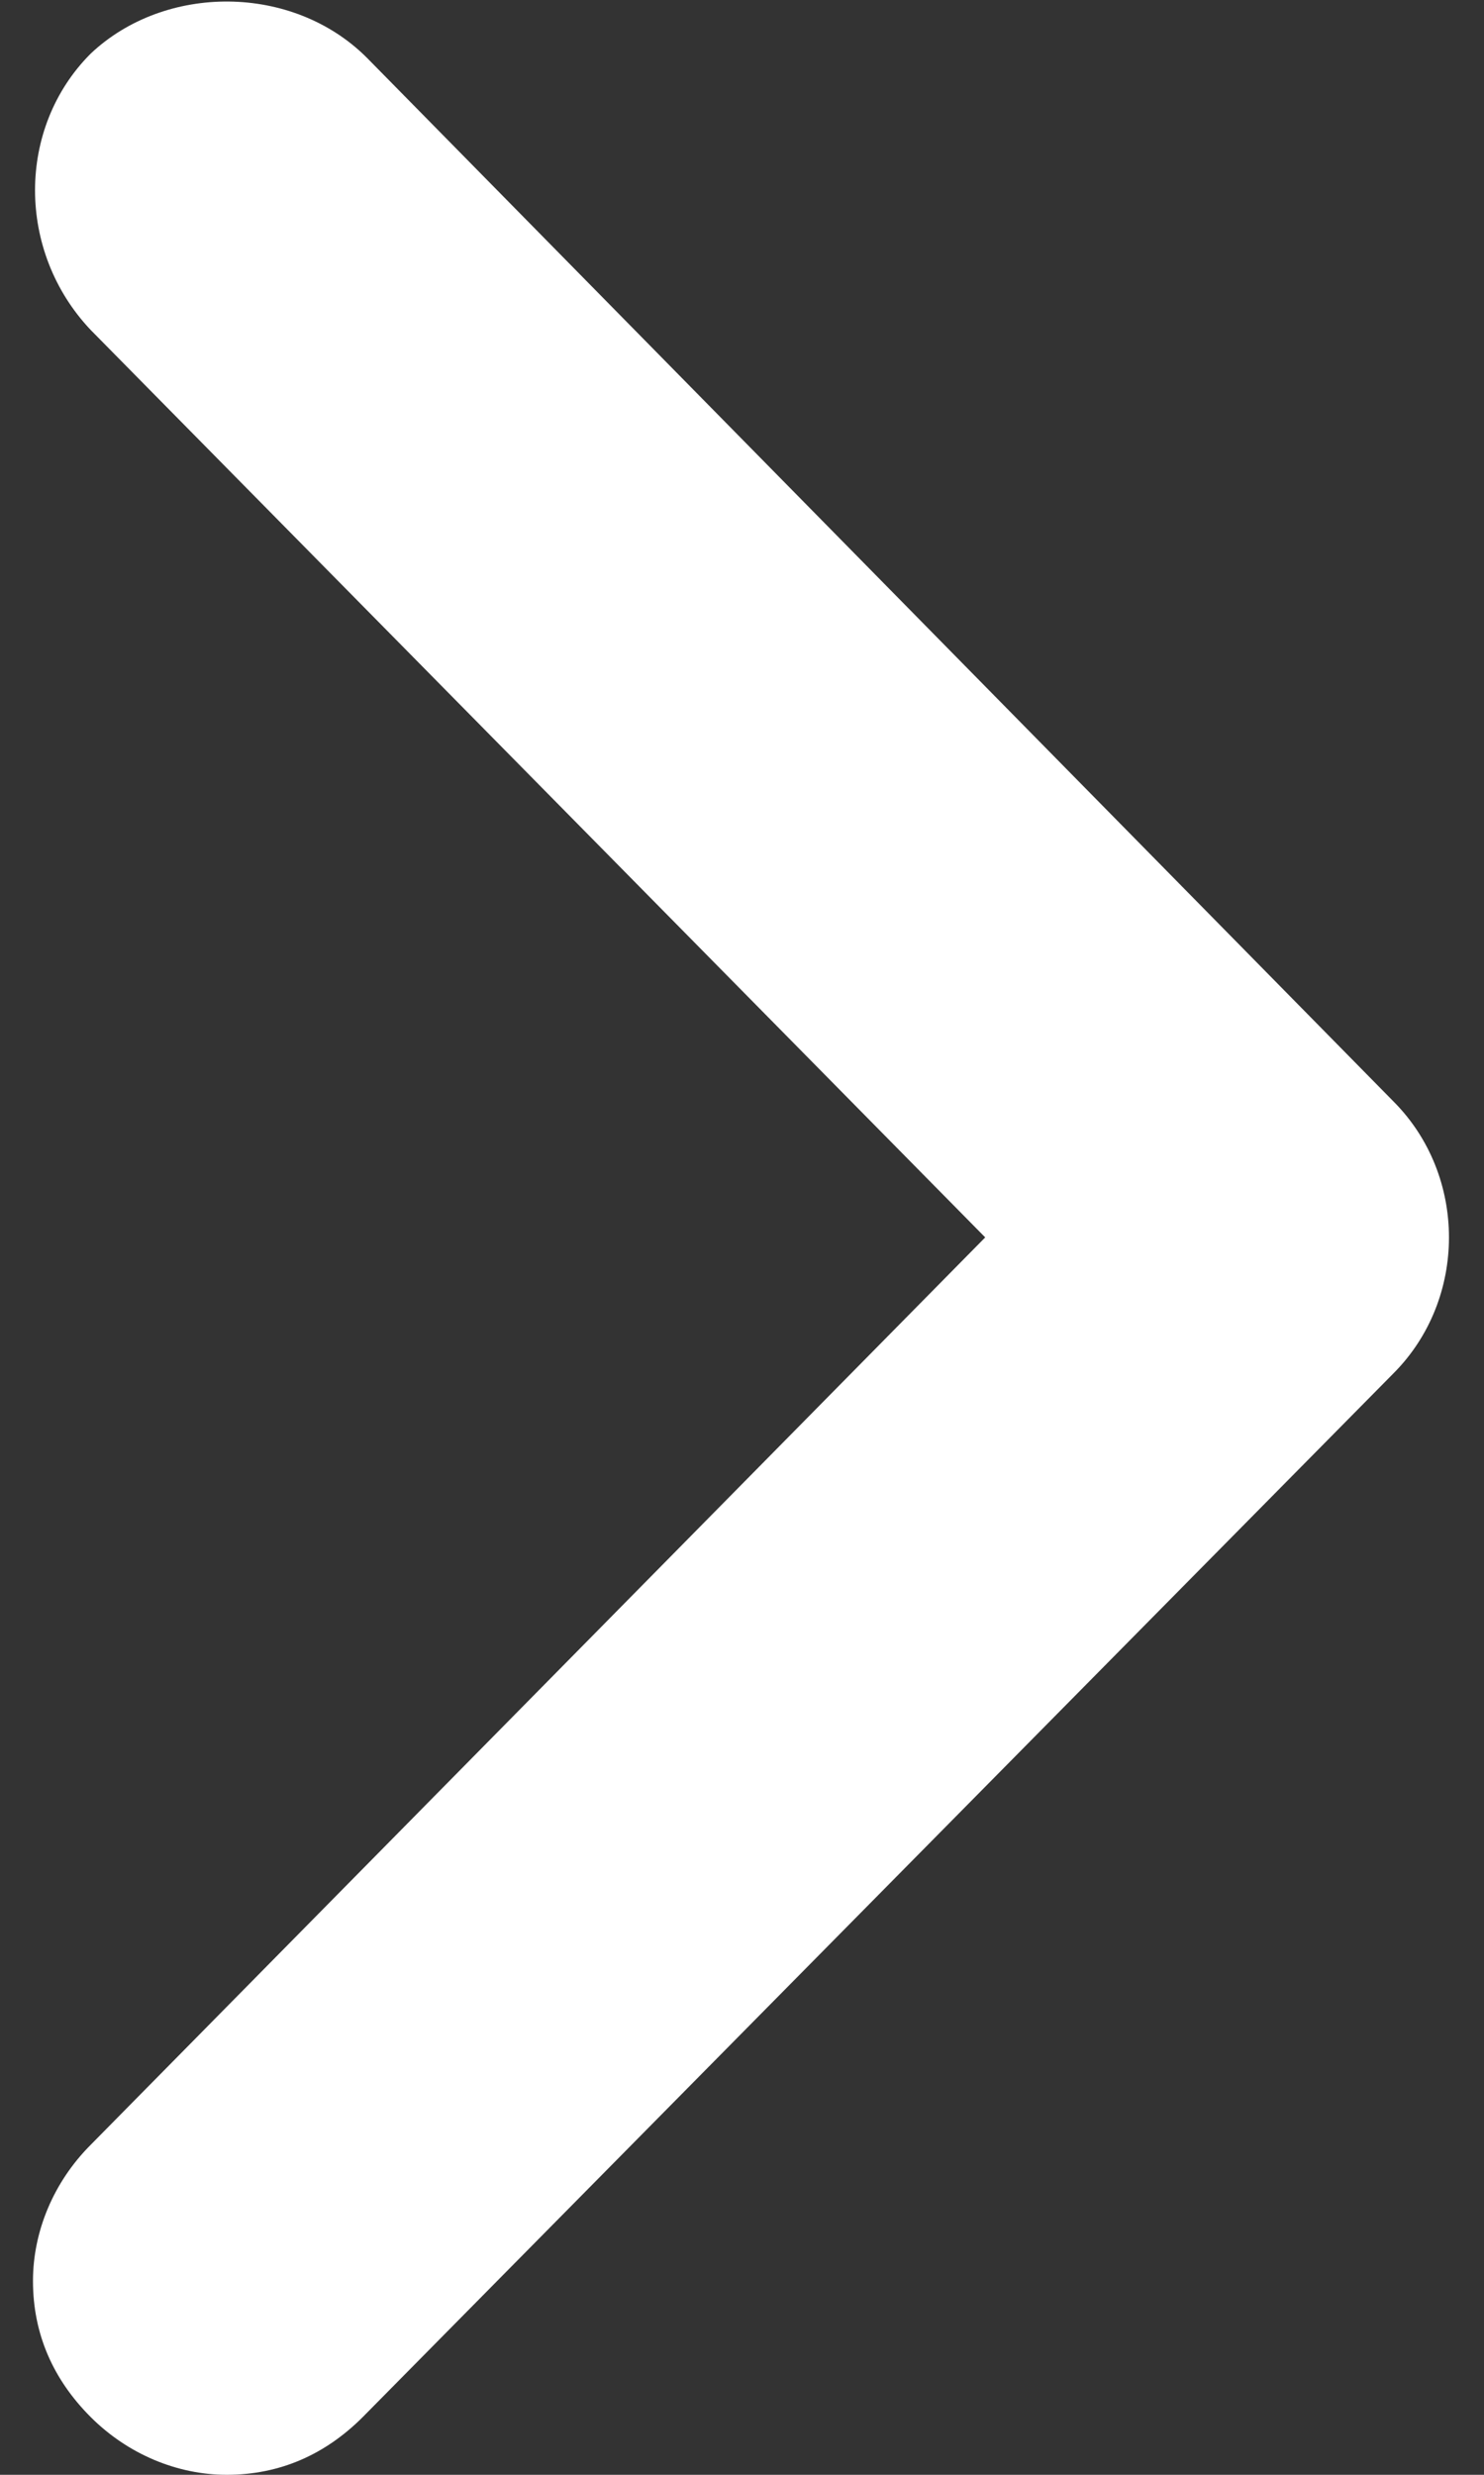 <?xml version="1.0" encoding="utf-8"?>
<!-- Generator: Adobe Illustrator 24.0.3, SVG Export Plug-In . SVG Version: 6.00 Build 0)  -->
<svg version="1.1" id="Calque_1" xmlns="http://www.w3.org/2000/svg" xmlns:xlink="http://www.w3.org/1999/xlink" x="0px" y="0px"
	 viewBox="0 0 36 60" style="enable-background:new 0 0 36 60;" xml:space="preserve">
<rect x="0" y="0" width="36" height="60" fill="#333333" stroke="none"/>
<style type="text/css">
	.st0{fill:#FFFFFF;}
</style>
<g>
	<path class="st0" d="M33.8,26.7L8.9,1.4l0,0C7.1-0.4,4-0.4,2.2,1.3C0.4,3.1,0.4,6.1,2.2,8l21.7,22L2.2,52c-0.9,0.9-1.4,2.1-1.4,3.3
		c0,1.3,0.5,2.4,1.4,3.3C3.1,59.5,4.3,60,5.5,60c0,0,0,0,0,0c1.3,0,2.4-0.5,3.3-1.4l25-25.3C35.6,31.5,35.6,28.5,33.8,26.7z"/>
</g>
</svg>
